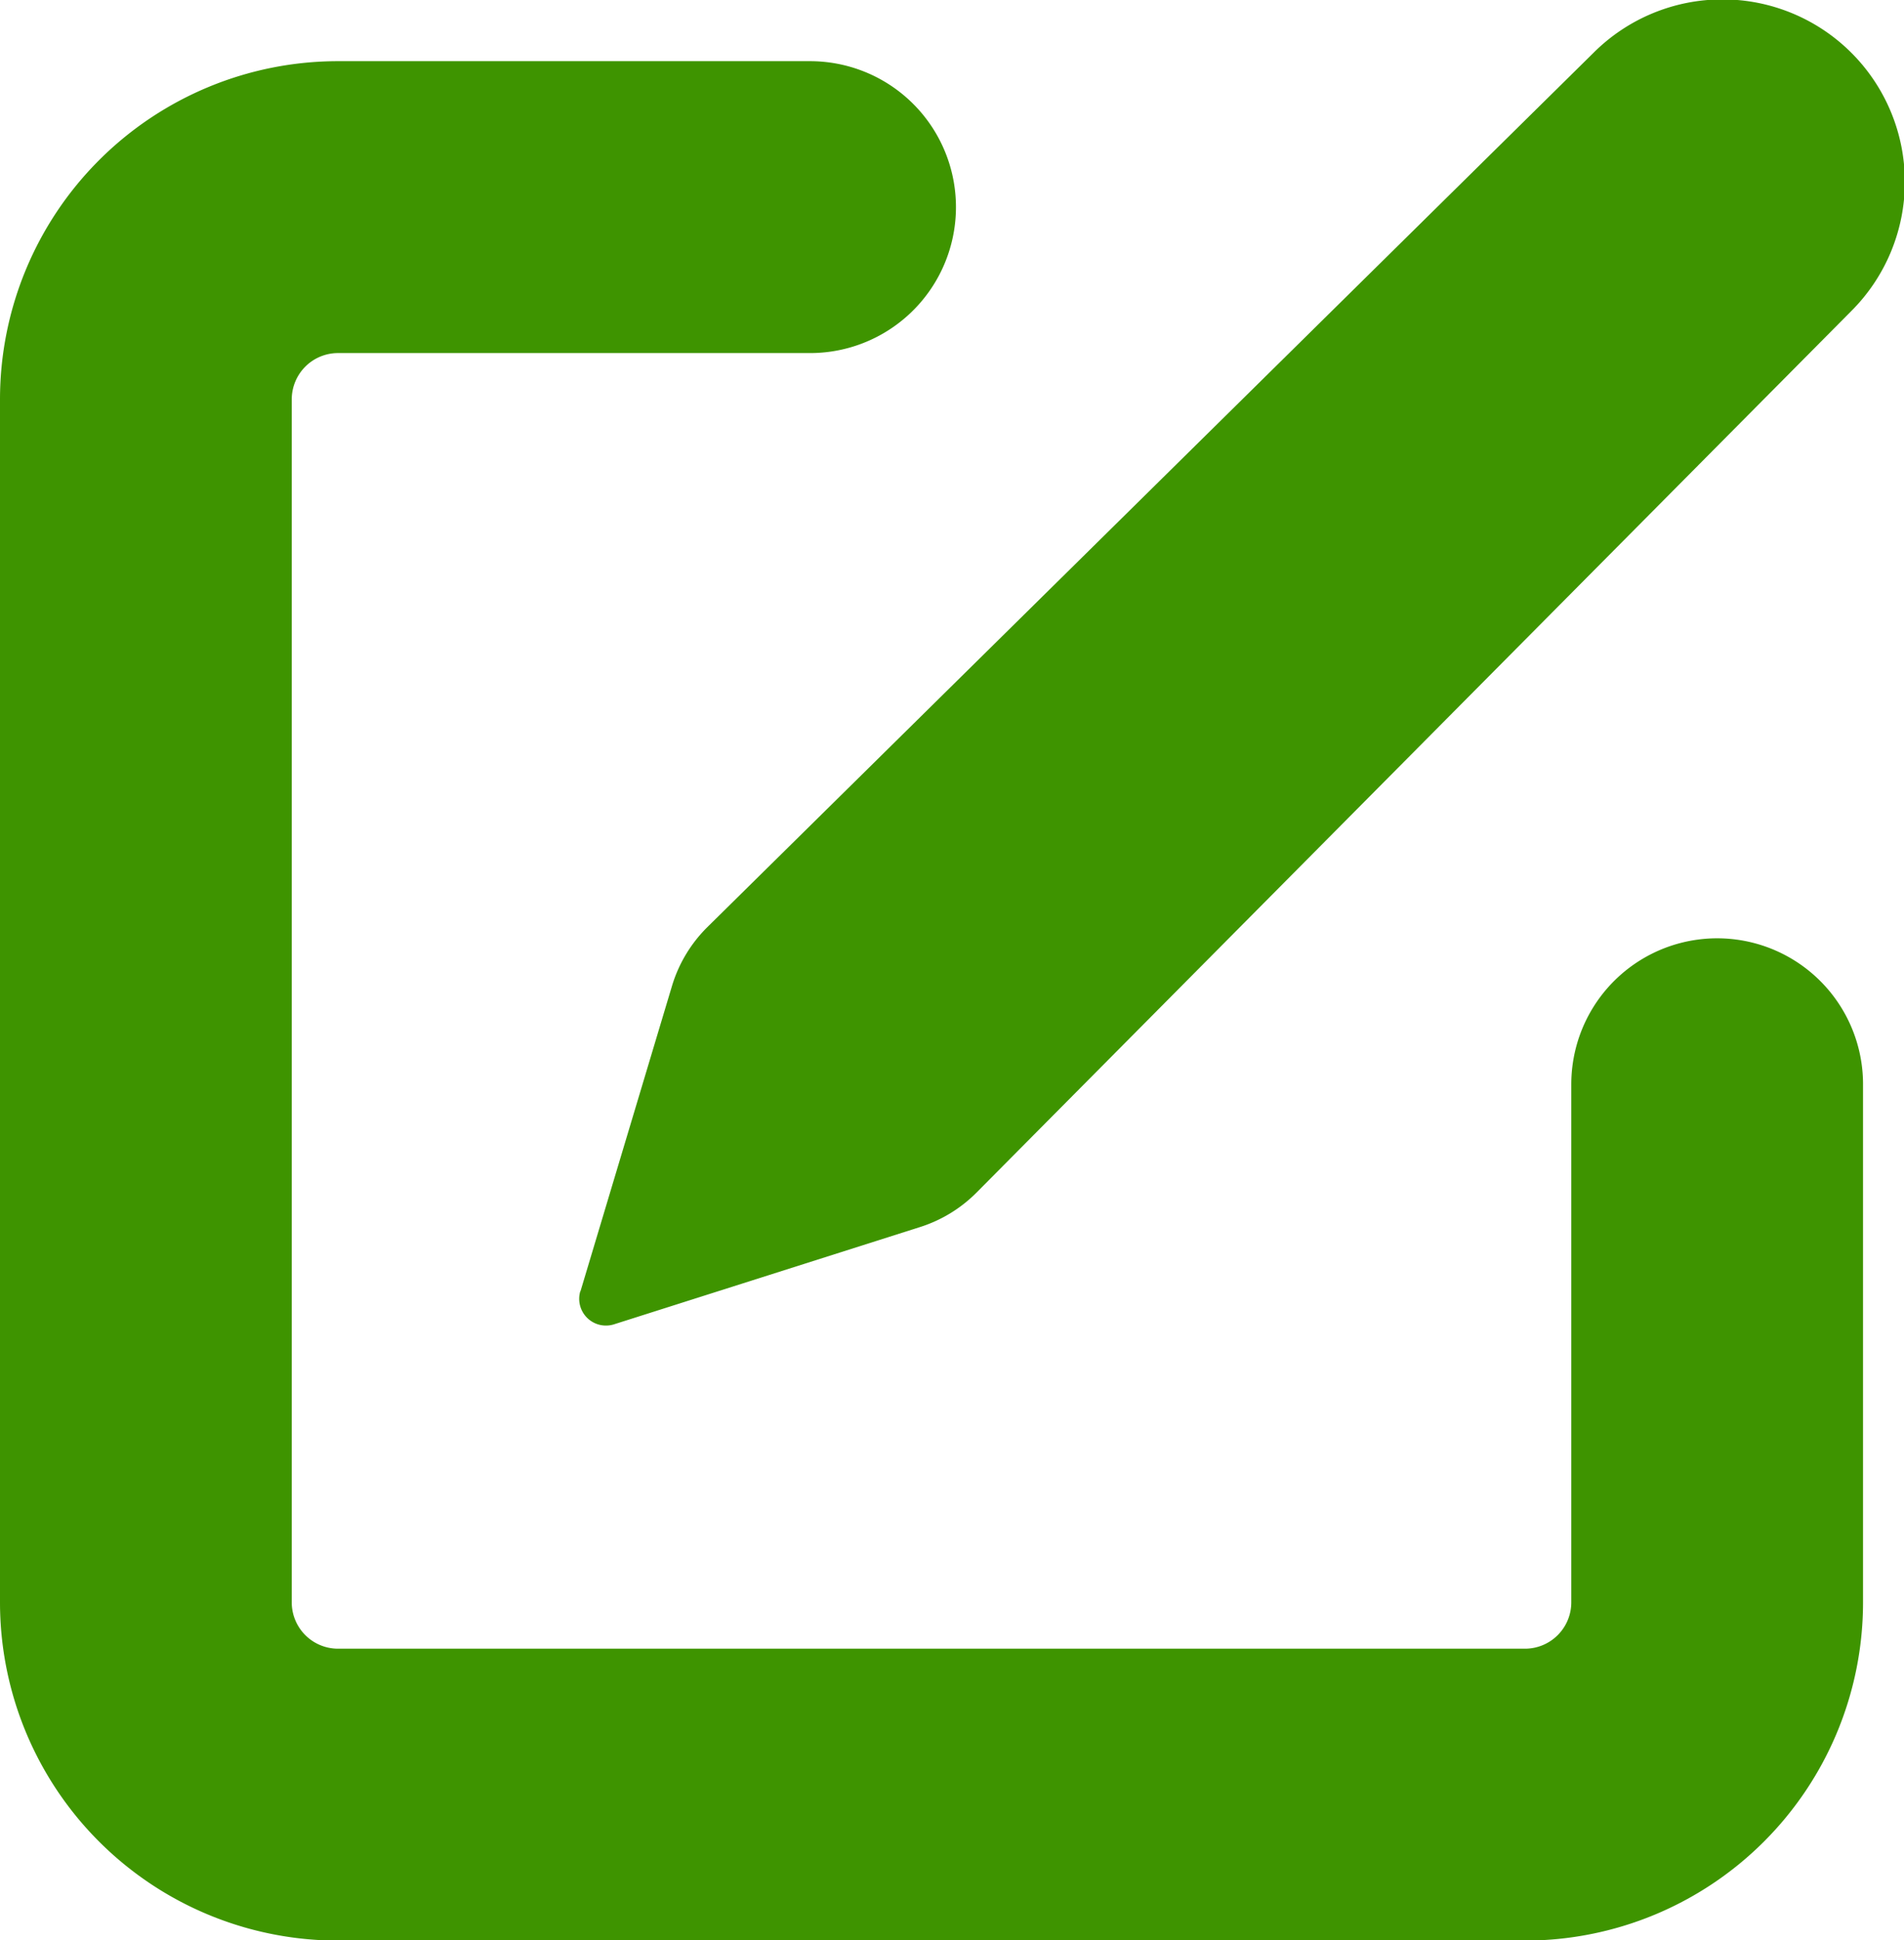 <svg xmlns="http://www.w3.org/2000/svg" width="15.663" height="15.954" viewBox="0 0 15.663 15.954">
  <g id="Group_4203" data-name="Group 4203" transform="translate(-1139.298 -345)">
    <path id="Path_2452" data-name="Path 2452" d="M14.926,28.74V33a1.581,1.581,0,0,1-1.581,1.581H3.581A1.581,1.581,0,0,1,2,33V23.109a1.581,1.581,0,0,1,1.581-1.581H7.464" transform="translate(1138.498 325.175)" fill="none" stroke="#3e9400" stroke-linecap="round" stroke-linejoin="round" stroke-width="2.4"/>
    <path id="Path_2453" data-name="Path 2453" d="M23.384,10.618l.753-2.511a1.143,1.143,0,0,1,.292-.485L31.719.433a1.5,1.5,0,0,1,2.119,2.125L26.643,9.805a1.143,1.143,0,0,1-.465.284l-2.518.8a.22.22,0,0,1-.277-.273" transform="translate(1120.689 345)" fill="#3e9400"/>
  </g>
</svg>
